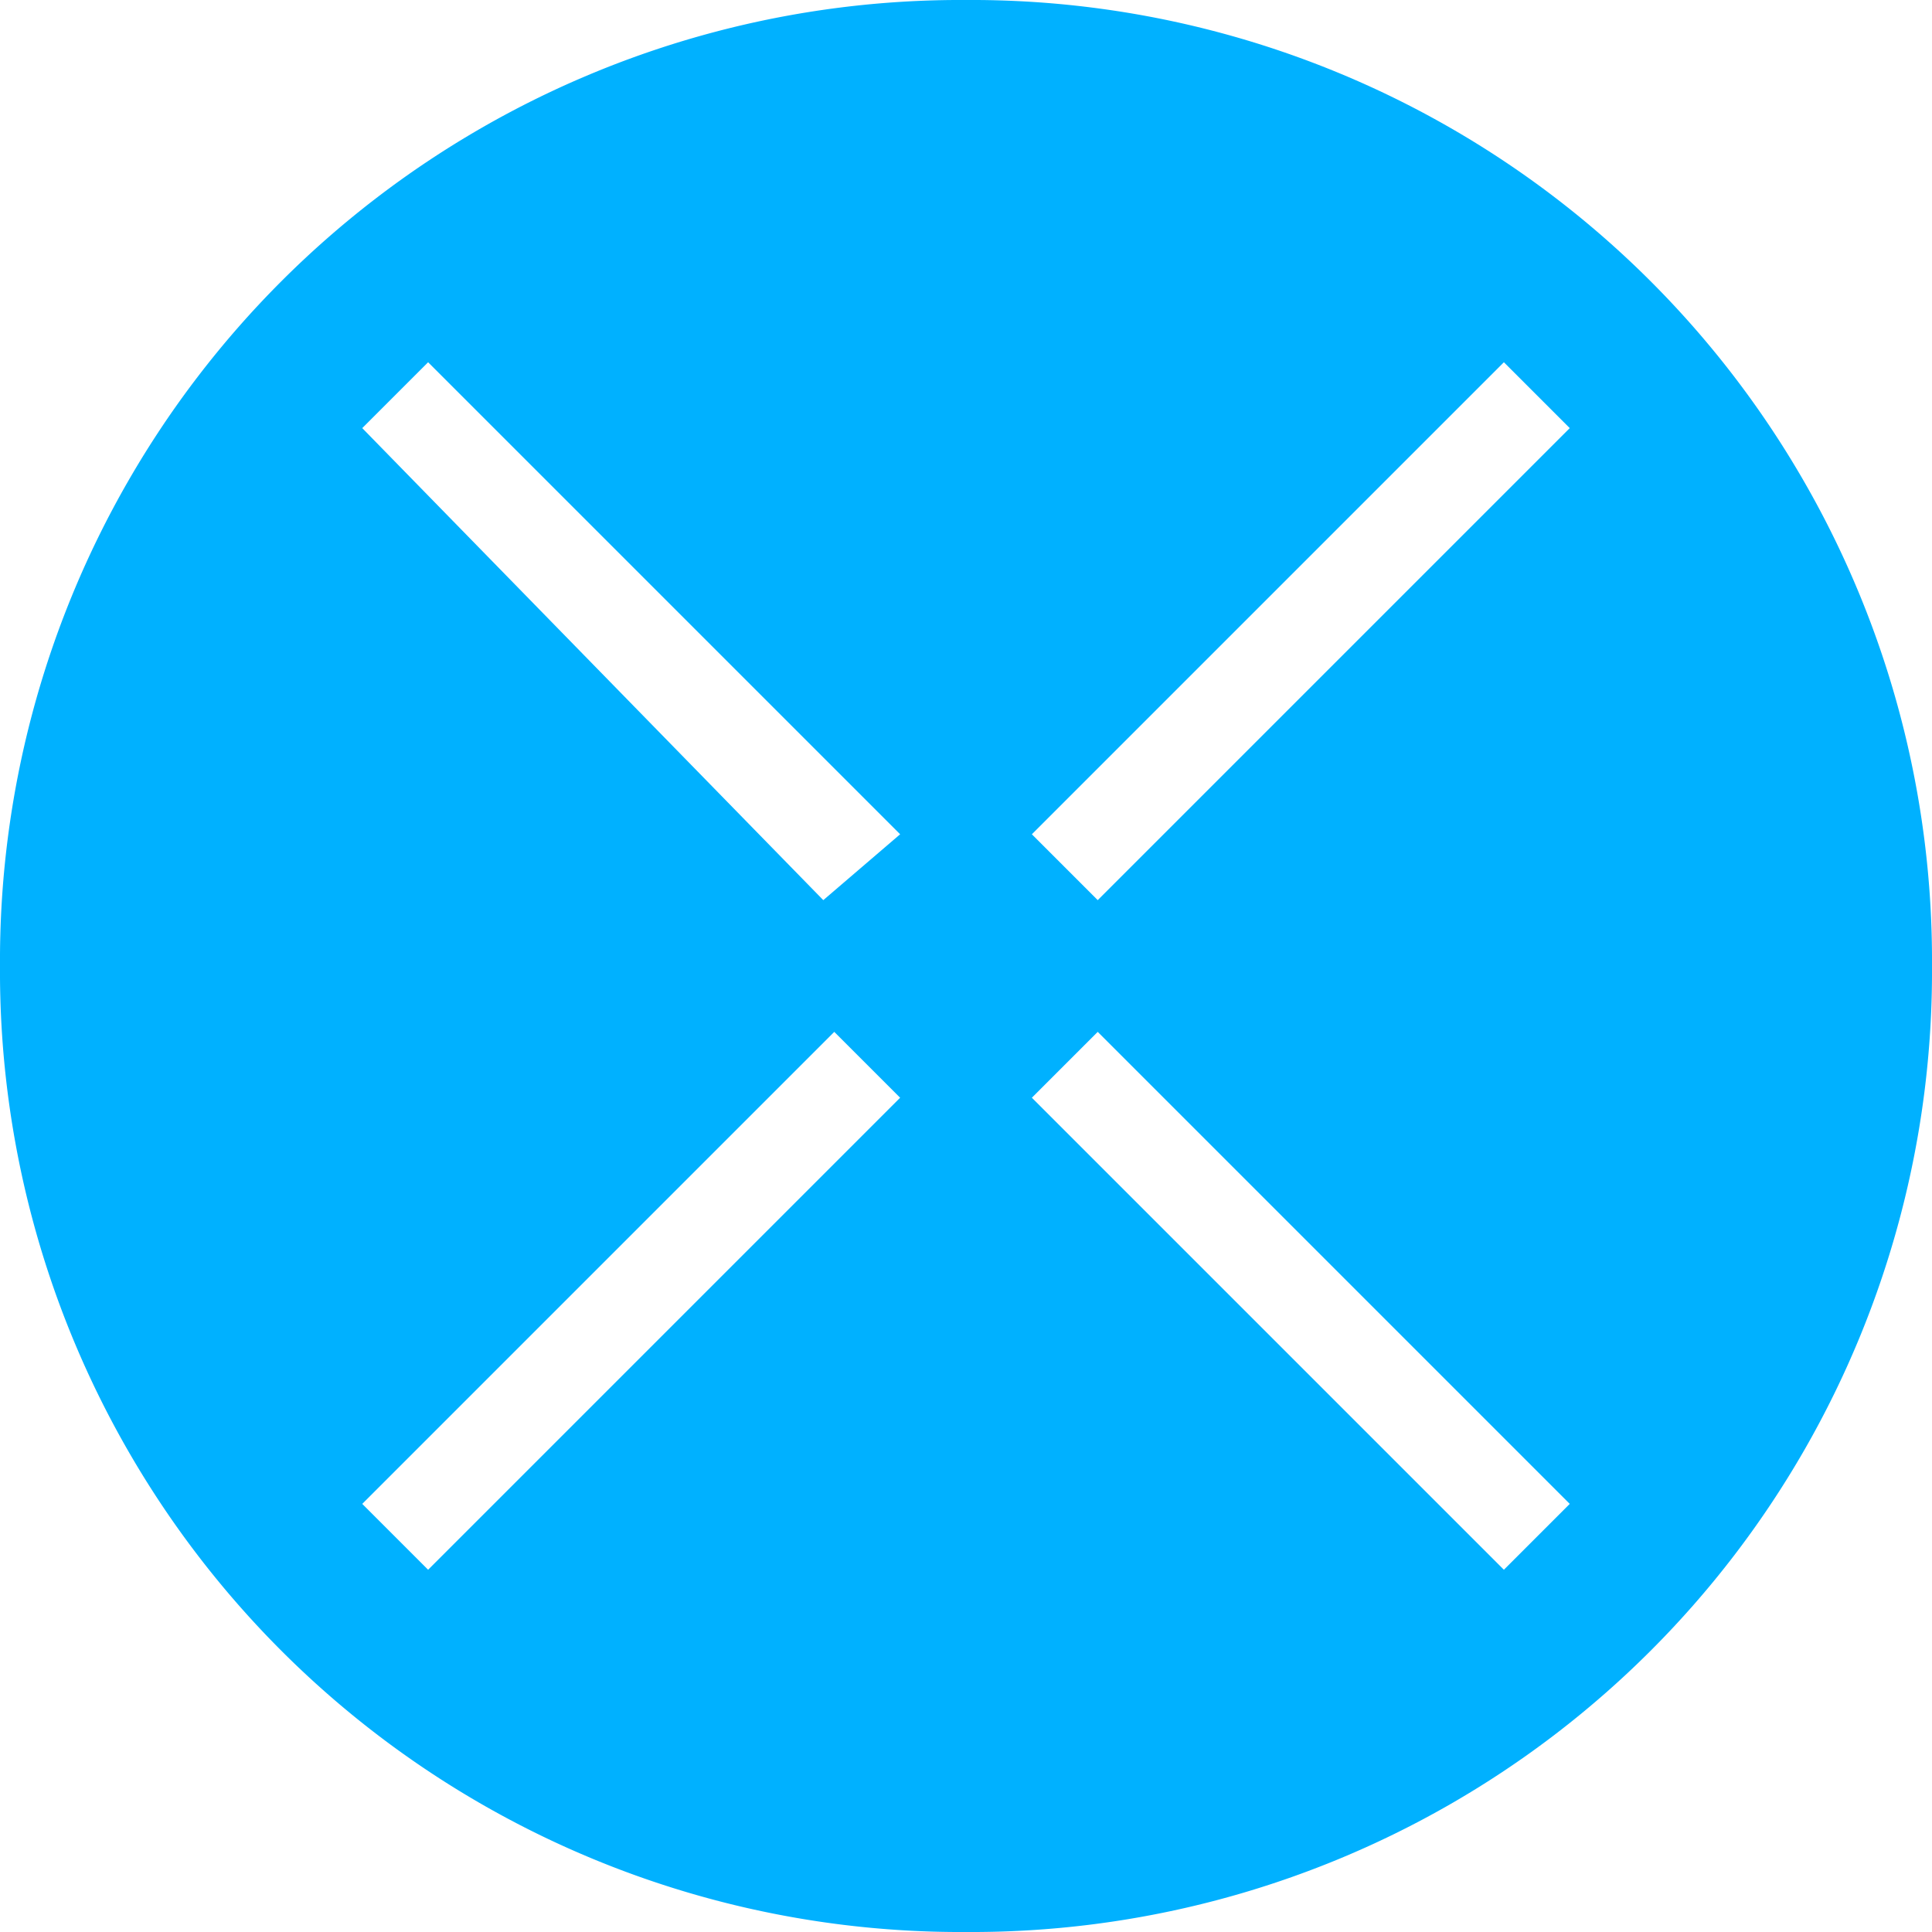 <?xml version="1.0" encoding="UTF-8"?> <svg xmlns="http://www.w3.org/2000/svg" id="fb58e1e3-0a10-4216-a17d-a56d7c73694e" data-name="Layer 1" viewBox="0 0 17.6 17.6"><path d="M8.8,0A8.75,8.75,0,0,0,0,8.8a8.75,8.75,0,0,0,8.8,8.8,8.75,8.75,0,0,0,8.8-8.8A8.75,8.75,0,0,0,8.8,0ZM3.9,3.3,8.2,7.6l-.7.6L3.3,3.9Zm0,11-.6-.6L7.6,9.4l.6.6Zm9.8-11h0l.6.6L10,8.2l-.6-.6Zm0,11L9.4,10l.6-.6,4.3,4.3Z" transform="translate(0 0)" fill="#00b1ff"></path></svg> 